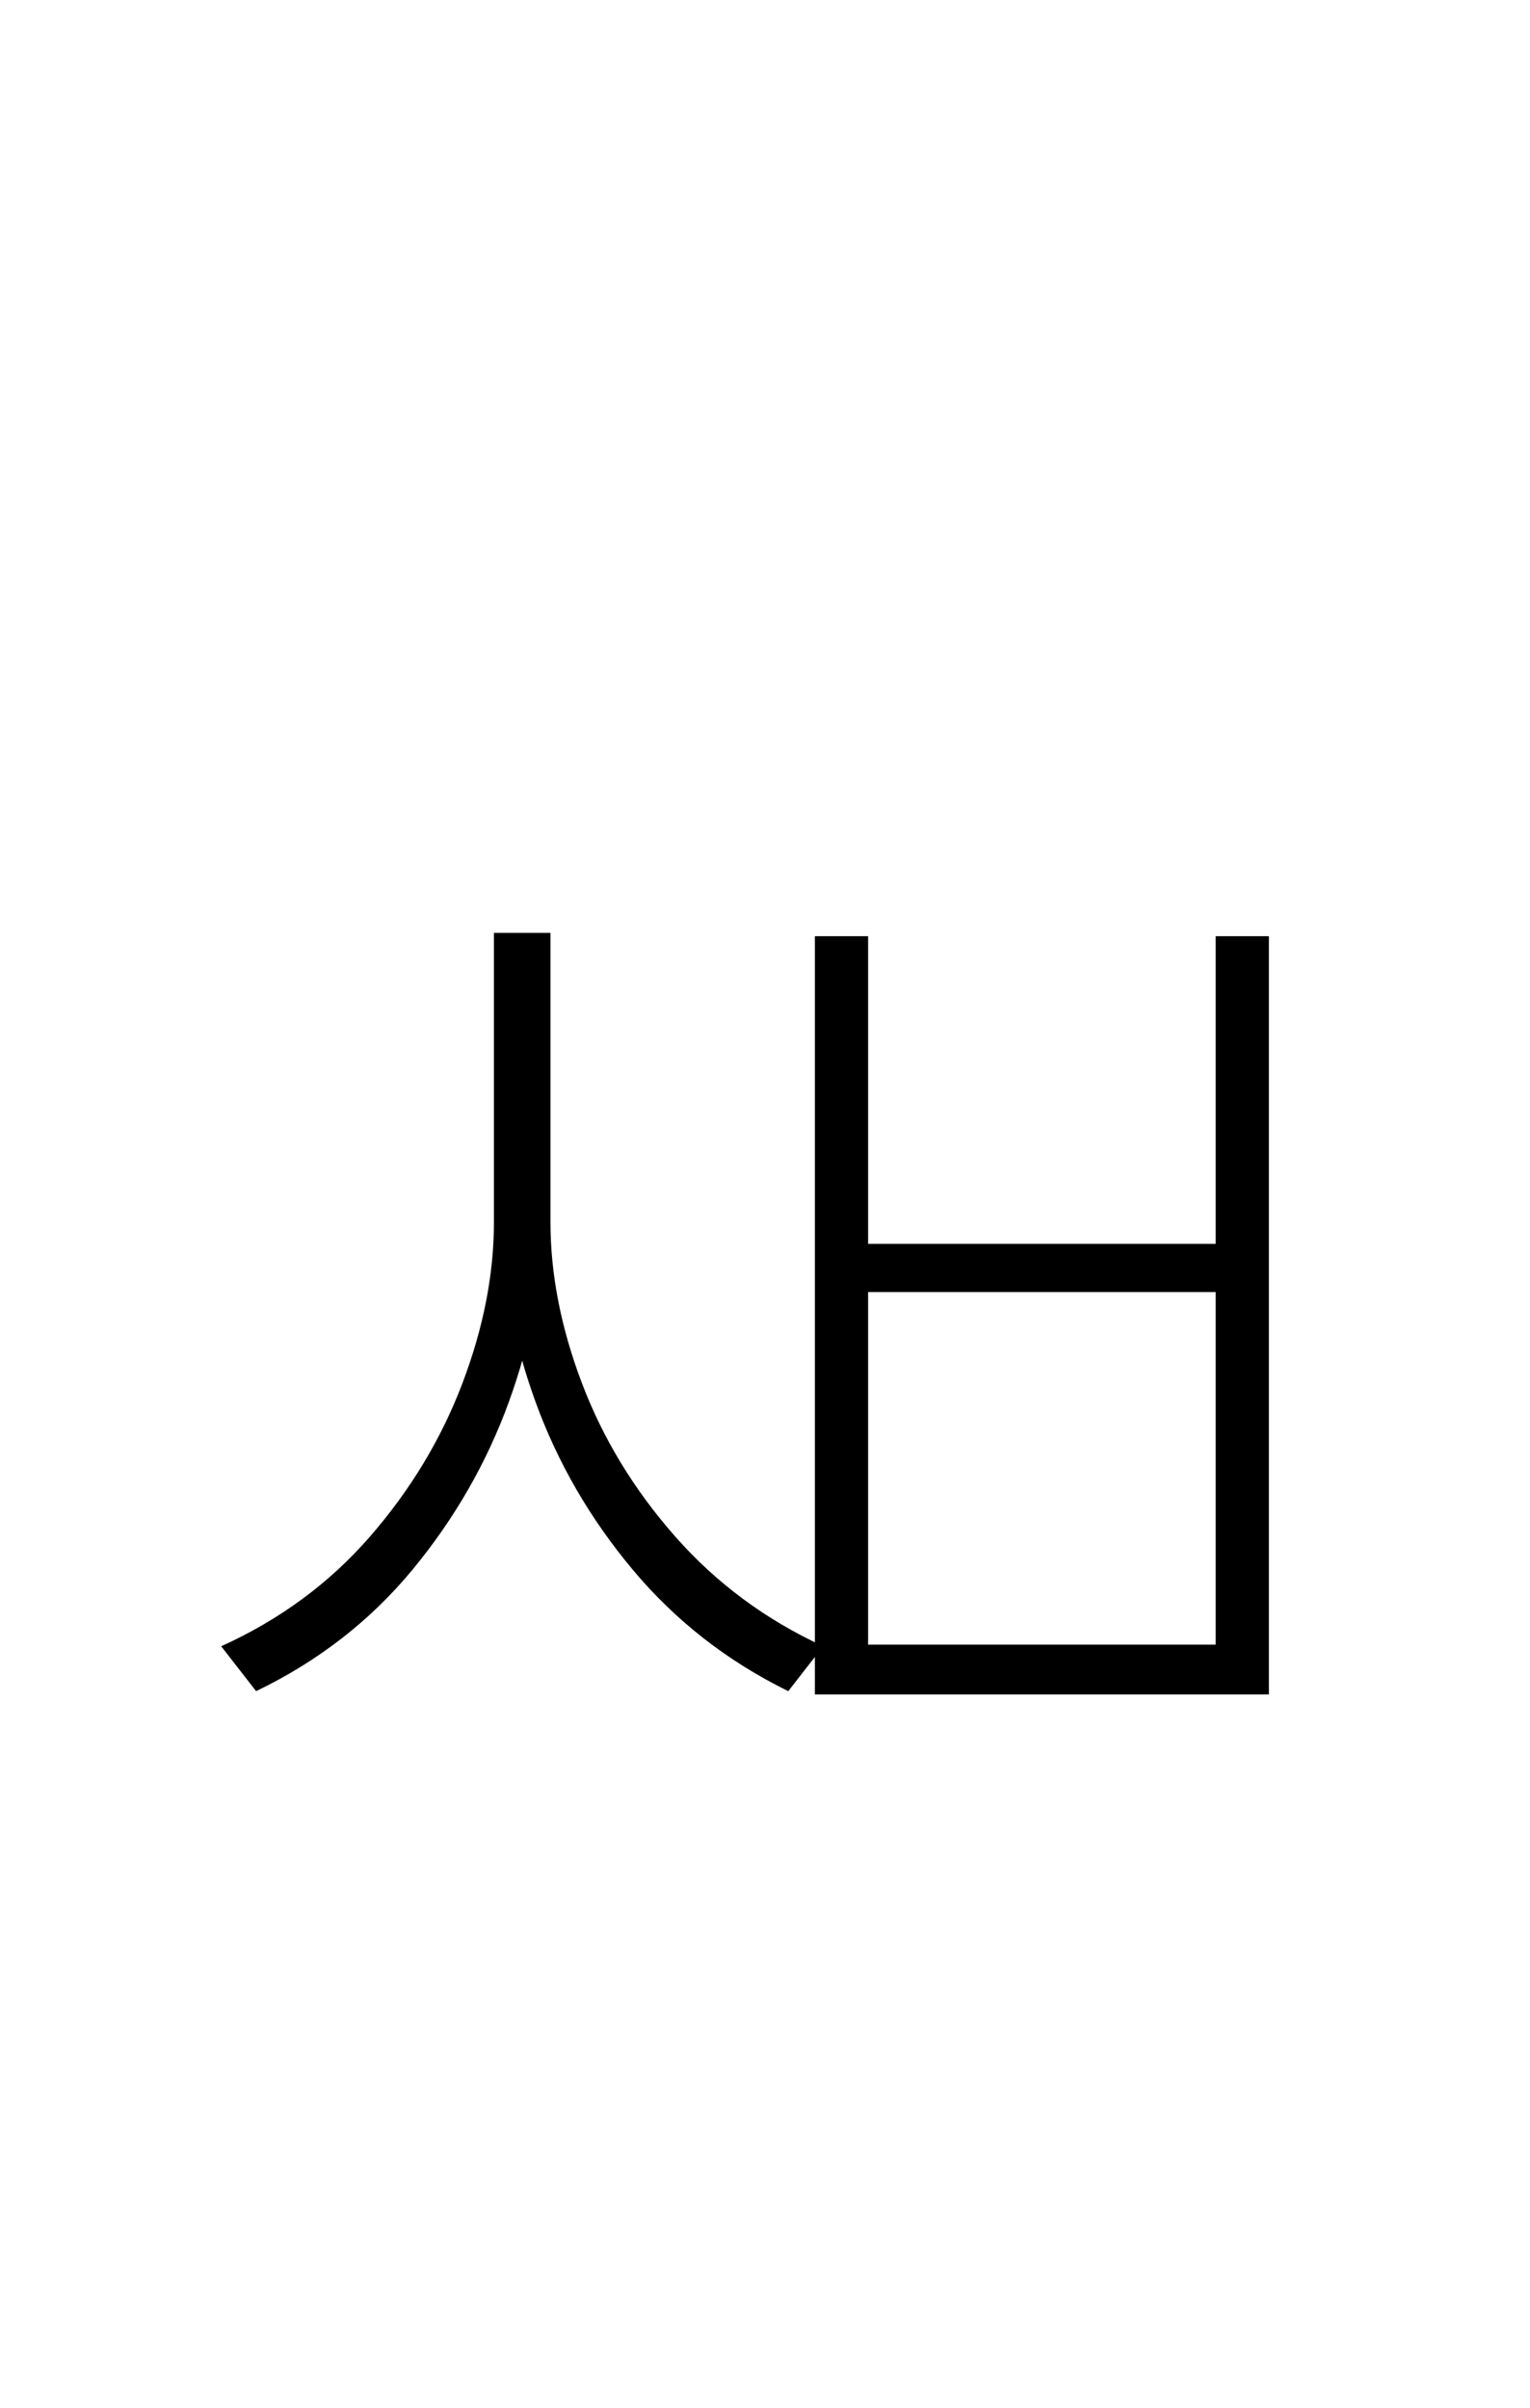 <?xml version="1.0" encoding="UTF-8" standalone="no"?>
<!DOCTYPE svg PUBLIC "-//W3C//DTD SVG 1.1//EN" "http://www.w3.org/Graphics/SVG/1.1/DTD/svg11.dtd">
 <svg xmlns="http://www.w3.org/2000/svg" xmlns:xlink="http://www.w3.org/1999/xlink" width="184" height="289.6"><path fill="black" d="M98 203.80L98 112.60L104.40 112.60L104.40 149.60L146.20 149.60L146.20 112.60L152.60 112.60L152.60 203.80L98 203.80ZM146.20 155.40L104.40 155.40L104.40 197.80L146.20 197.80L146.20 155.40ZM59.40 147L59.40 112.20L65.20 112.20L65.20 147Q65.20 157.60 61.20 168.60Q57.20 179.60 49.60 188.80Q42 198 30.80 203.40L30.80 203.40L26.60 198Q37.20 193.20 44.50 184.80Q51.80 176.40 55.60 166.40Q59.40 156.40 59.40 147L59.40 147ZM60.40 147L60.40 112.20L66.20 112.20L66.20 147Q66.20 156.40 70 166.40Q73.80 176.40 81.20 184.80Q88.60 193.20 99 198L99 198L94.80 203.40Q83.80 198 76.10 188.80Q68.40 179.60 64.40 168.60Q60.40 157.60 60.40 147L60.40 147Z"/></svg>